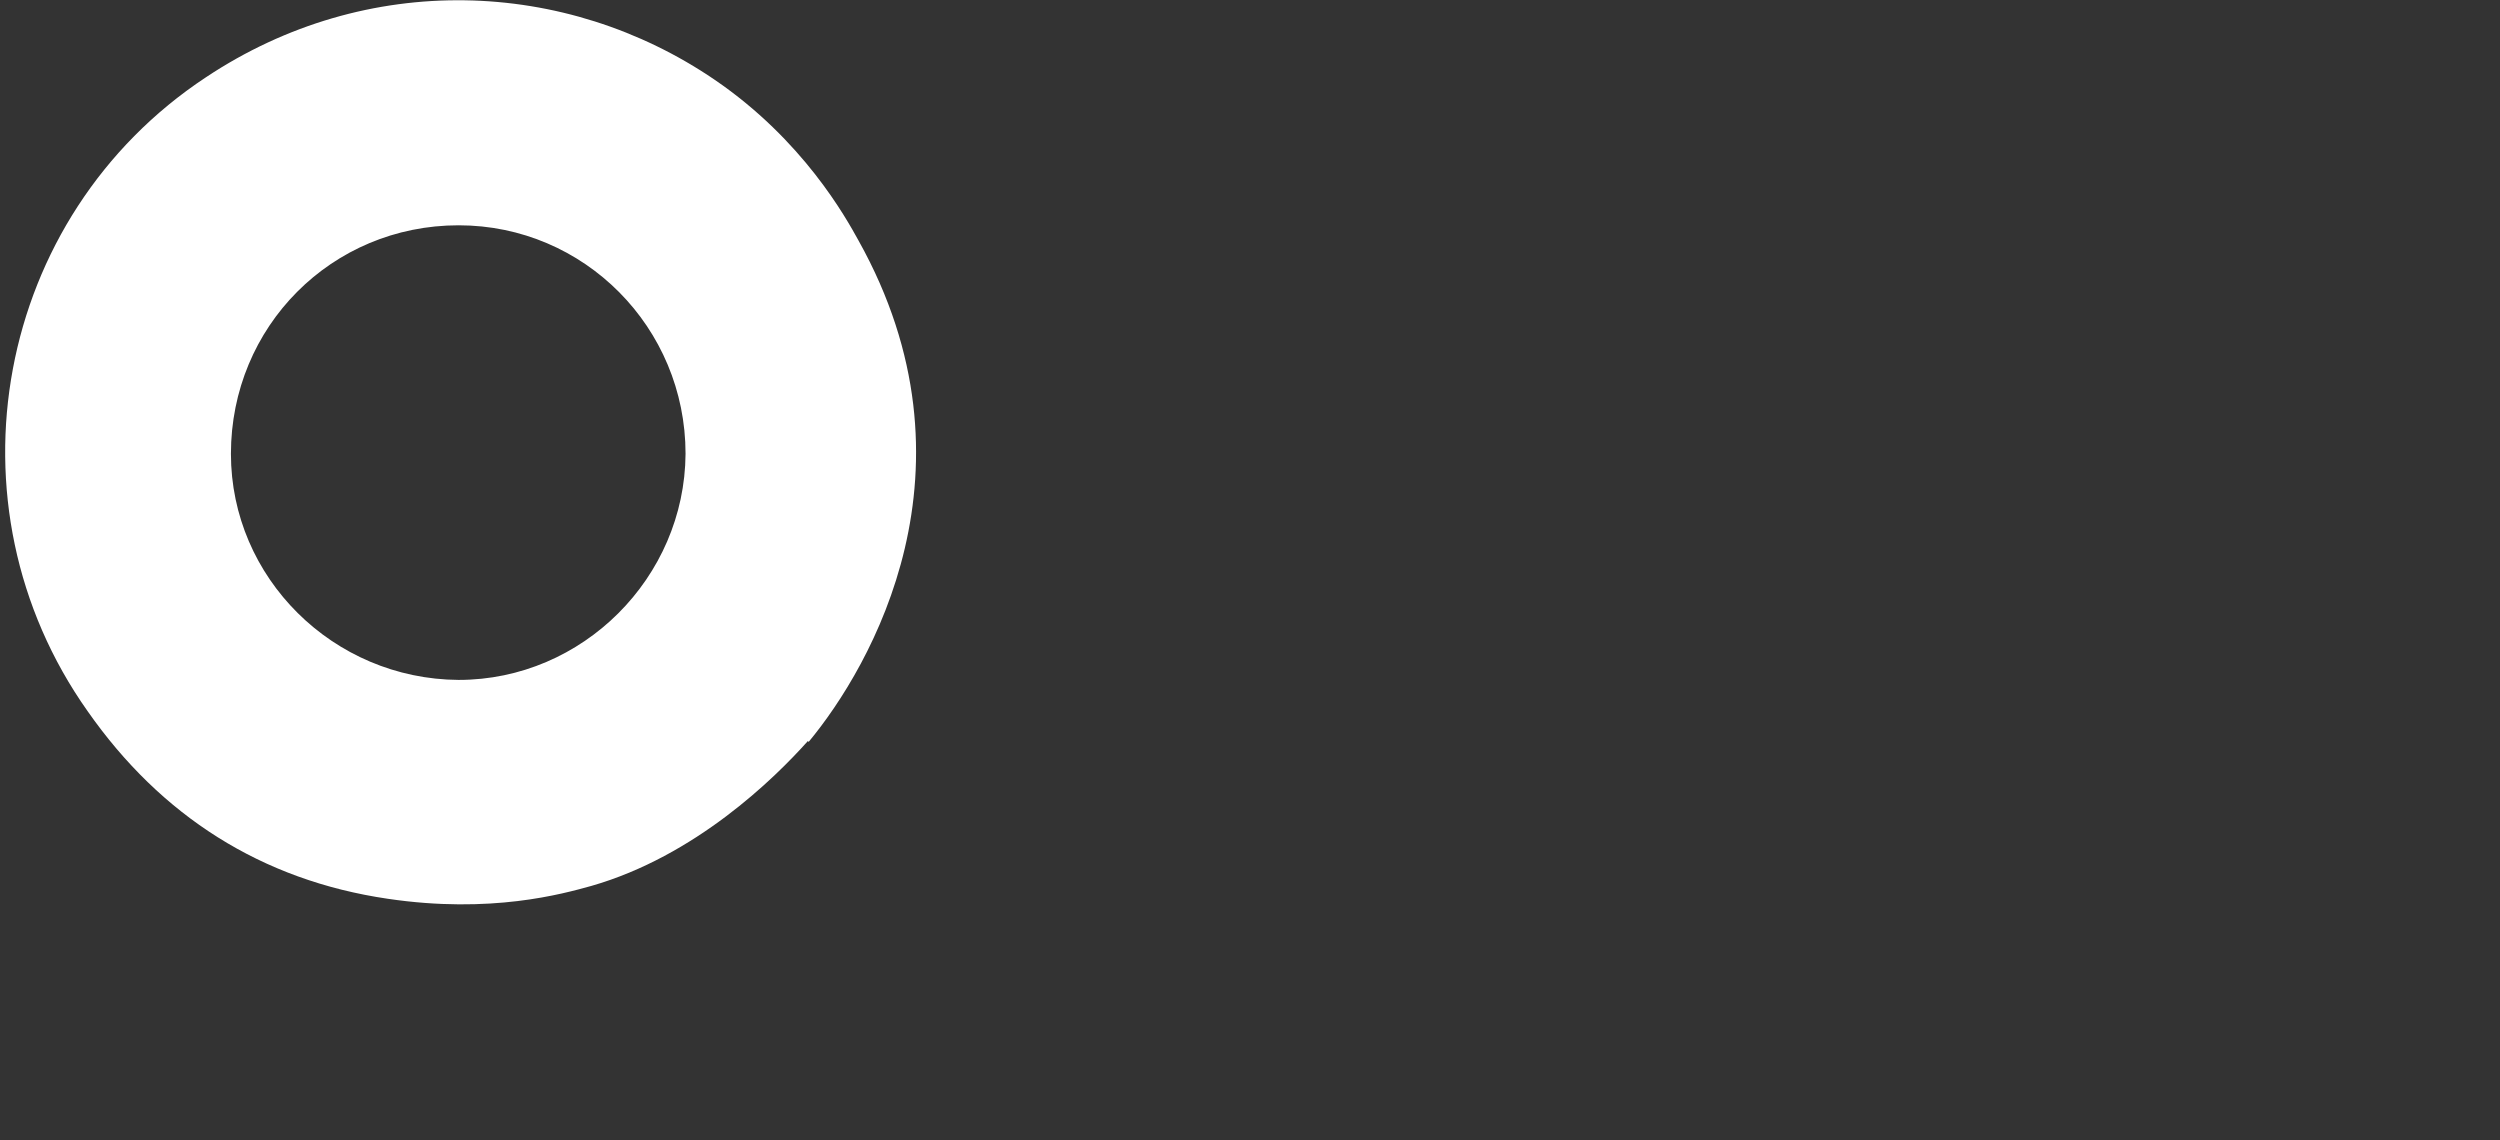 <?xml version="1.0" encoding="UTF-8"?>
<svg xmlns="http://www.w3.org/2000/svg" version="1.1" viewBox="0 0 310.7 141.7">
  <rect x="0" y="0" width="310.7" height="141.7" fill="#333333" stroke="none"/>
  <defs>
    <style>
      .cls-1 {
        fill: #fff;
      }
    </style>
  </defs>
  <!-- Generator: Adobe Illustrator 28.7.6, SVG Export Plug-In . SVG Version: 1.2.0 Build 188)  -->
  <g>
    <g id="Layer_1">
      <g id="LOGO_SEPERATED">
        <g id="O">
          <path class="cls-1" d="M100.4,92.1c-4.2,4.7-14,14.3-26.9,18-3.6,1-12.5,3.5-25.3,1.6-15.7-2.3-28.2-10.3-37.3-23.3C-7.3,62.7-.6,26.9,25.6,9.6c20-13.3,44.7-12.3,63.2.3,11,7.5,16.3,17.1,17.9,20,15.8,28.3,1.6,52.9-6.2,62.3h0ZM57,28c-15.8,0-28.3,12.6-28.3,28.4,0,15.4,12.7,28,28.3,28.1,15.4,0,28.1-12.7,28.2-28.1,0-15.7-12.6-28.4-28.2-28.4h0Z"/>
        </g>
      </g>
    </g>
  </g>
</svg>